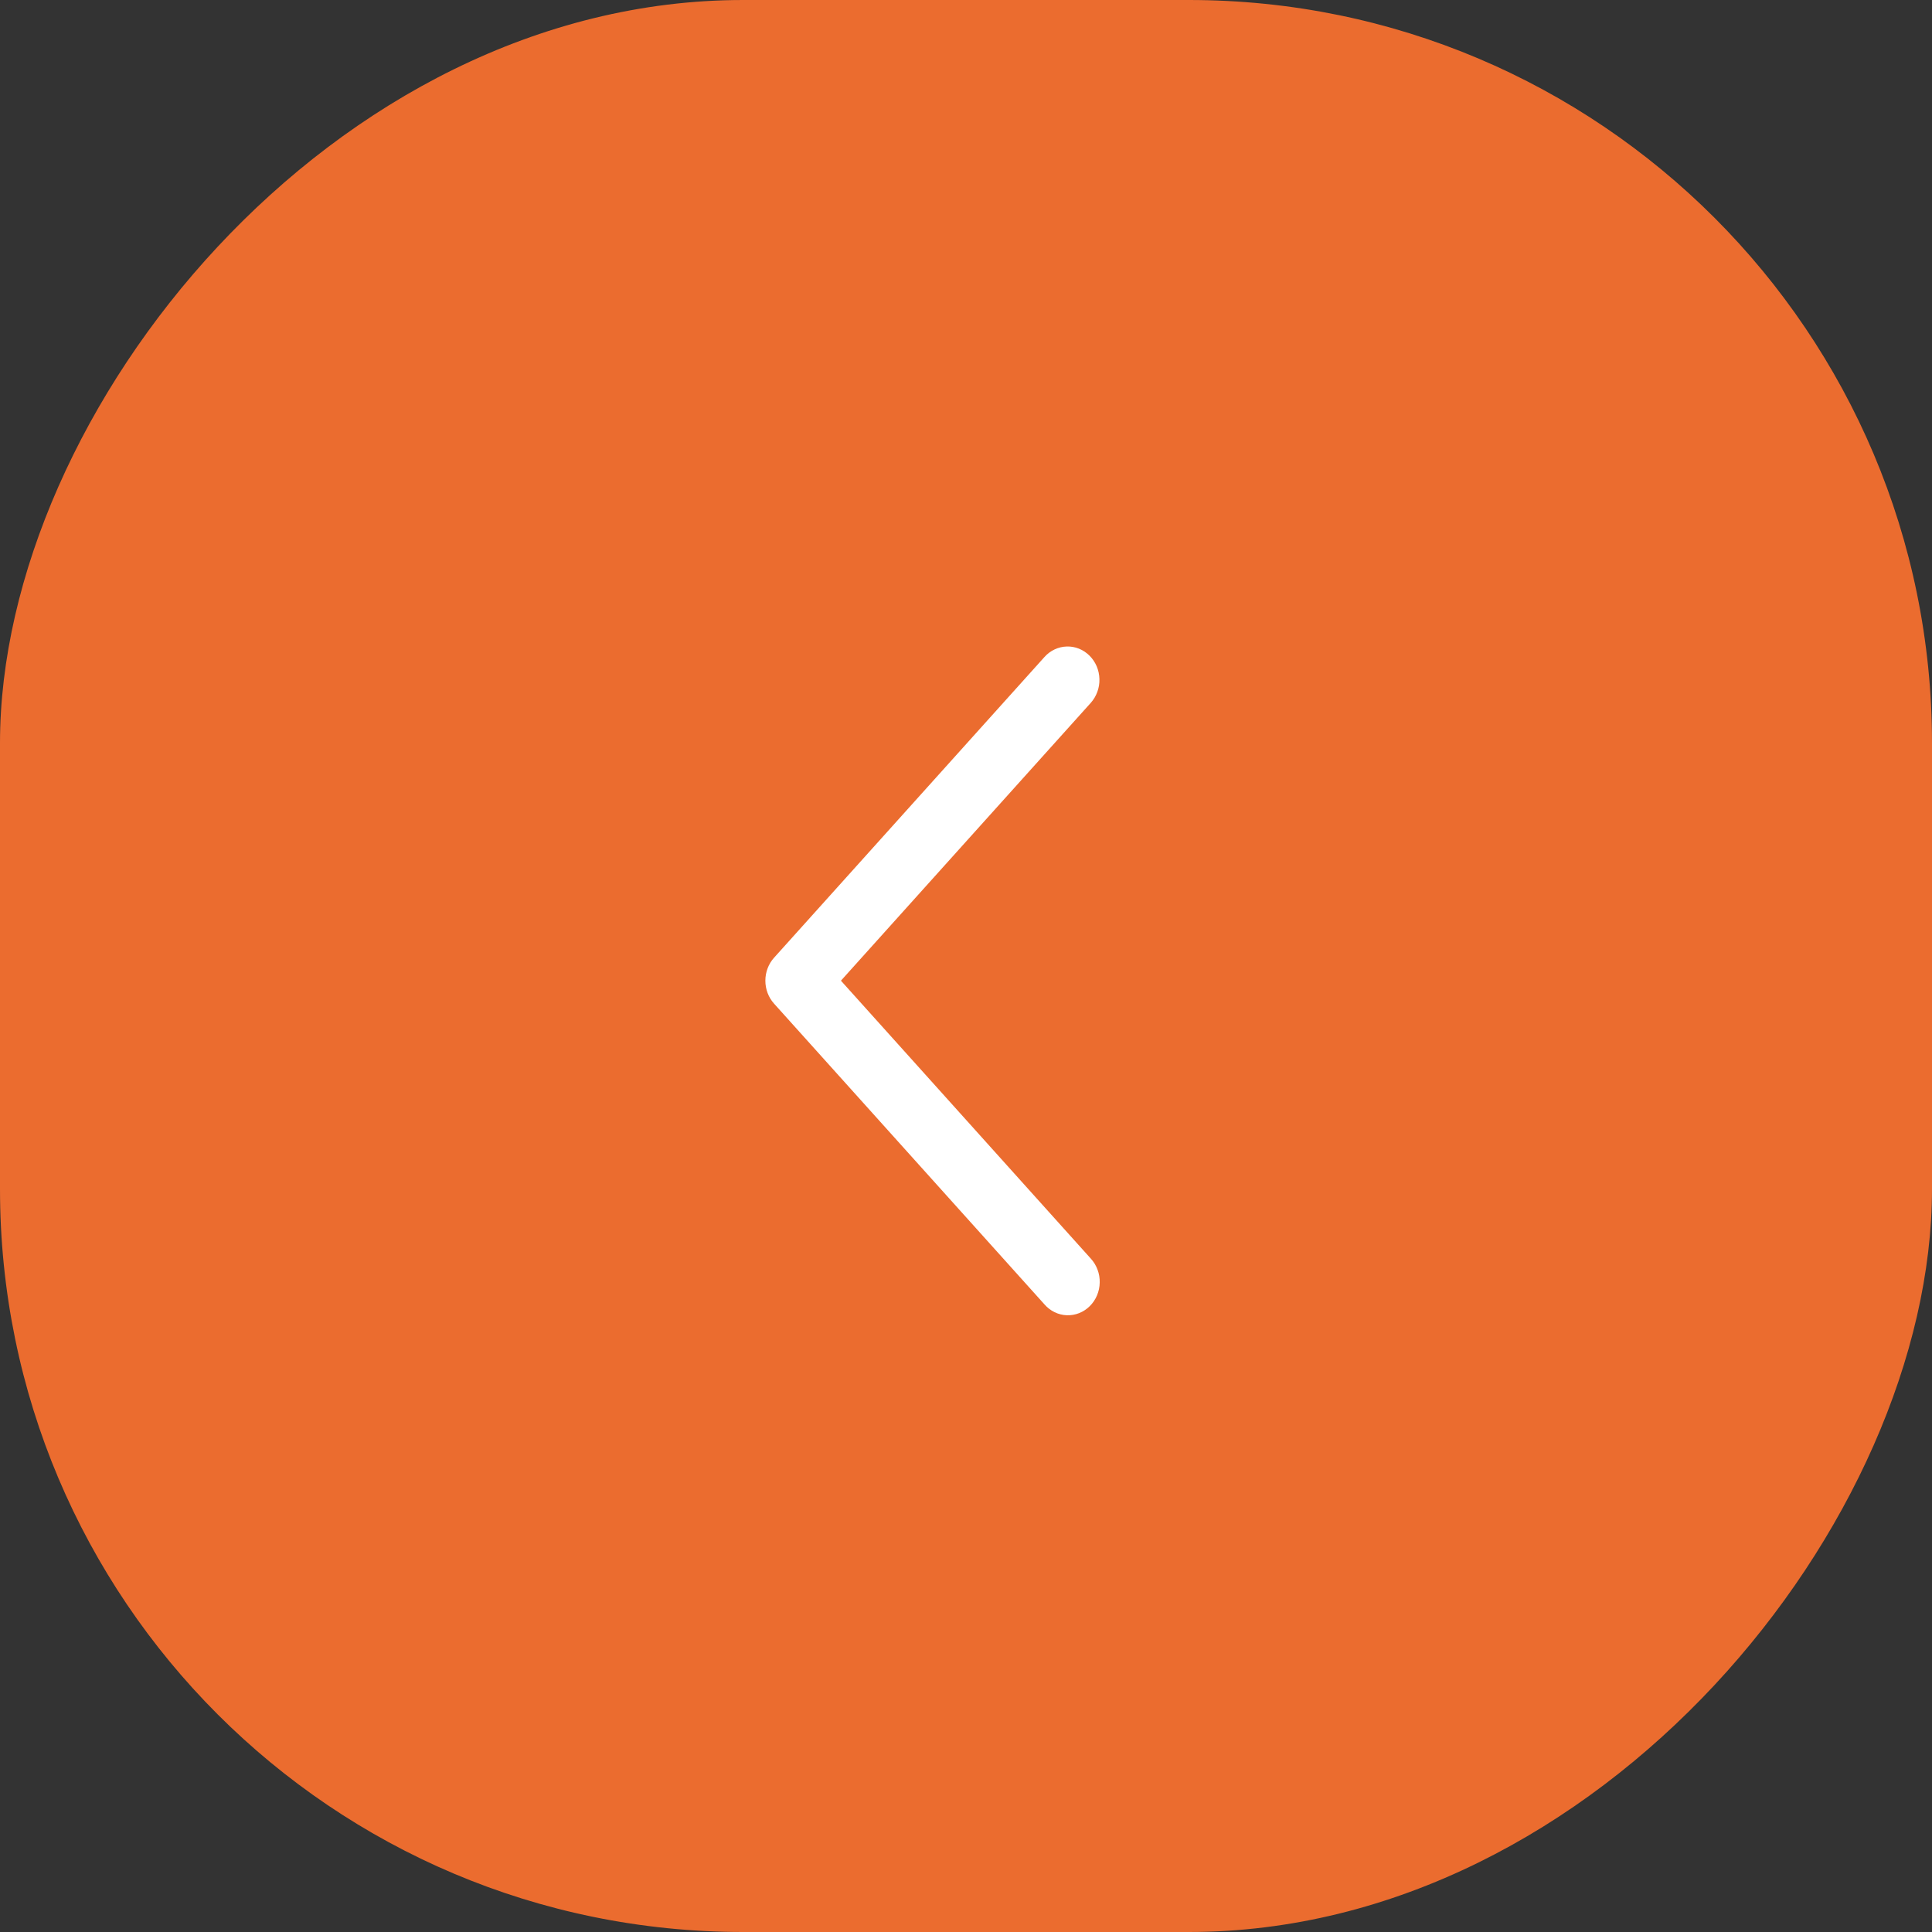 <?xml version="1.0" encoding="UTF-8"?> <svg xmlns="http://www.w3.org/2000/svg" width="52" height="52" viewBox="0 0 52 52" fill="none"><rect x="0" y="0" width="52" height="52" fill="#333333" stroke="none"/><rect width="52" height="52" rx="20" transform="matrix(-1 0 0 1 52 0)" fill="#EB6C2F"></rect><path d="M29.358 18.918C29.435 18.832 29.495 18.731 29.535 18.621C29.576 18.51 29.595 18.393 29.591 18.275C29.588 18.157 29.563 18.04 29.517 17.932C29.471 17.825 29.405 17.727 29.323 17.646C29.242 17.565 29.146 17.502 29.041 17.459C28.935 17.417 28.823 17.397 28.711 17.401C28.599 17.404 28.488 17.431 28.385 17.479C28.282 17.527 28.19 17.596 28.113 17.682L20.834 25.777C20.683 25.944 20.6 26.166 20.6 26.395C20.6 26.625 20.683 26.846 20.834 27.013L28.113 35.109C28.189 35.197 28.282 35.268 28.385 35.318C28.488 35.368 28.599 35.396 28.713 35.4C28.826 35.404 28.939 35.385 29.045 35.343C29.152 35.3 29.249 35.237 29.331 35.155C29.414 35.073 29.48 34.975 29.526 34.866C29.572 34.757 29.597 34.64 29.599 34.52C29.602 34.401 29.582 34.283 29.54 34.172C29.499 34.061 29.437 33.96 29.358 33.874L22.634 26.395L29.358 18.918Z" fill="white"></path></svg> 